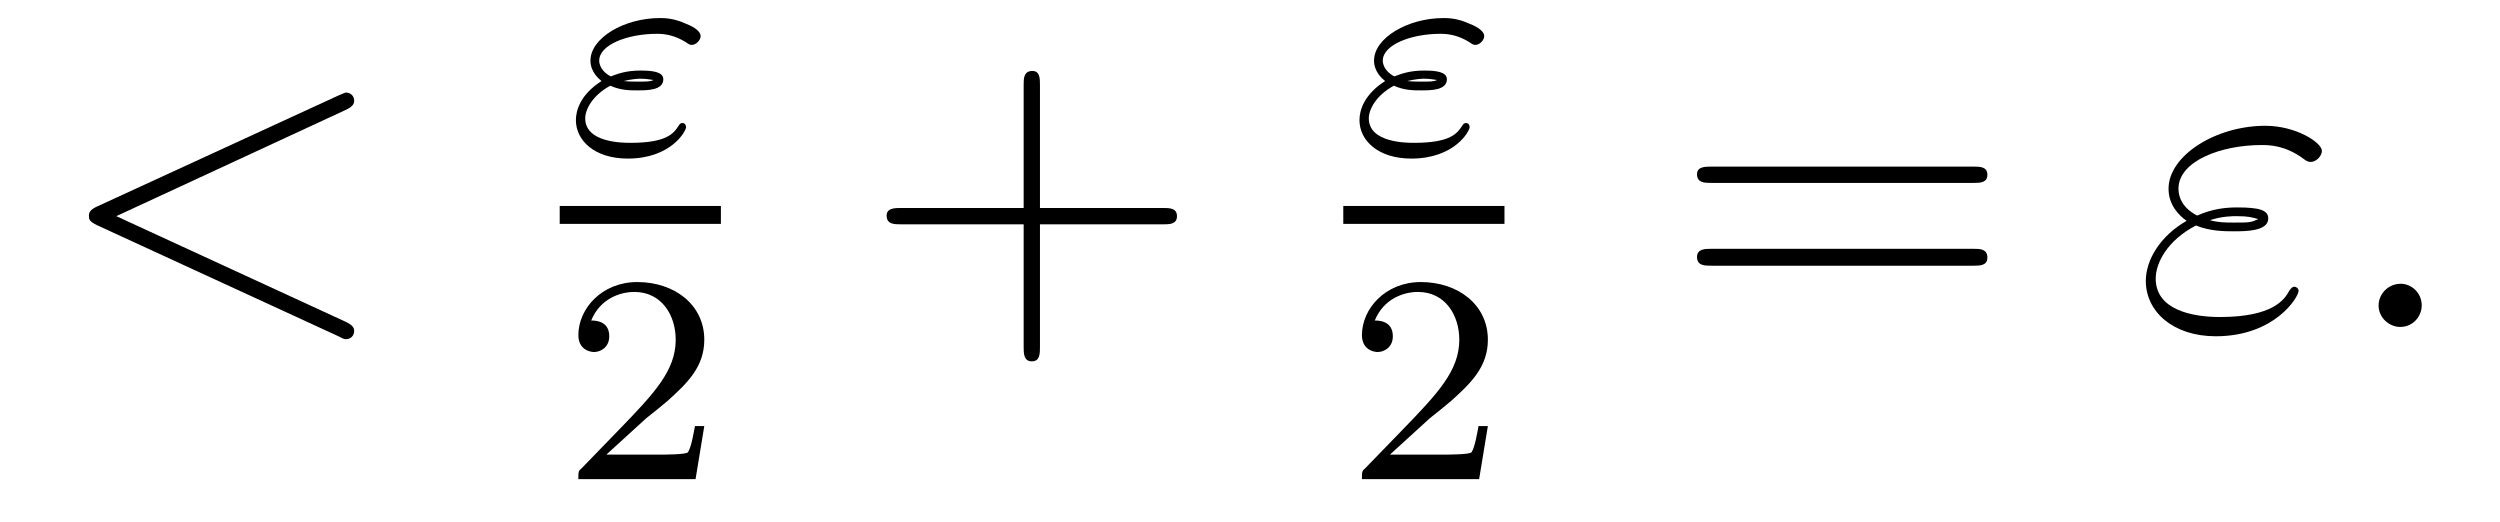 <?xml version='1.0'?>
<!-- This file was generated by dvisvgm 1.9.2 -->
<svg height='14pt' version='1.1' viewBox='0 -14 67 14' width='67pt' xmlns='http://www.w3.org/2000/svg' xmlns:xlink='http://www.w3.org/1999/xlink'>
<g id='page1'>
<g transform='matrix(1 0 0 1 -127 649)'>
<path d='M136.258 -660.051C136.461 -660.144 136.492 -660.223 136.492 -660.301C136.492 -660.426 136.398 -660.519 136.273 -660.519C136.242 -660.519 136.227 -660.504 136.07 -660.441L129.617 -657.473C129.398 -657.379 129.383 -657.285 129.383 -657.223C129.383 -657.129 129.383 -657.066 129.617 -656.957L136.07 -653.988C136.211 -653.91 136.242 -653.91 136.273 -653.91C136.398 -653.91 136.492 -654.004 136.492 -654.129C136.492 -654.207 136.461 -654.285 136.258 -654.379L130.117 -657.207L136.258 -660.051ZM137.516 -654.238' fill-rule='evenodd'/>
<path d='M143.355 -660.703C143.637 -660.578 143.871 -660.578 144.09 -660.578C144.34 -660.578 144.777 -660.578 144.777 -660.875C144.777 -661.078 144.48 -661.109 144.168 -661.109C143.762 -661.109 143.543 -661.016 143.371 -660.953C143.262 -661 143.059 -661.156 143.059 -661.375C143.059 -661.797 143.809 -662.094 144.606 -662.094C144.84 -662.094 145.09 -662.047 145.371 -661.875C145.465 -661.812 145.48 -661.797 145.543 -661.797C145.652 -661.797 145.777 -661.922 145.777 -662.031C145.777 -662.203 145.48 -662.328 145.356 -662.375C145.043 -662.516 144.793 -662.516 144.684 -662.516C143.73 -662.516 142.824 -661.984 142.824 -661.375C142.824 -661.078 143.043 -660.891 143.121 -660.828C142.559 -660.469 142.434 -660.047 142.434 -659.781C142.434 -659.234 142.934 -658.75 143.824 -658.75C144.981 -658.75 145.387 -659.484 145.387 -659.594C145.387 -659.641 145.356 -659.703 145.293 -659.703S145.215 -659.672 145.184 -659.625C145.059 -659.437 144.887 -659.172 143.902 -659.172C143.699 -659.172 142.684 -659.172 142.684 -659.828C142.684 -660.063 142.871 -660.438 143.355 -660.703ZM144.496 -660.844C144.371 -660.813 144.355 -660.813 144.09 -660.813C143.996 -660.813 143.84 -660.813 143.715 -660.828C143.902 -660.875 144.09 -660.891 144.152 -660.891C144.293 -660.891 144.387 -660.875 144.496 -660.859V-660.844ZM146.156 -658.922' fill-rule='evenodd'/>
<path d='M142 -657H146.32V-657.48H142'/>
<path d='M144.312 -651.785C144.453 -651.894 144.781 -652.16 144.906 -652.269C145.406 -652.723 145.875 -653.16 145.875 -653.895C145.875 -654.832 145.078 -655.441 144.078 -655.441C143.125 -655.441 142.5 -654.723 142.5 -654.02C142.5 -653.629 142.812 -653.566 142.922 -653.566C143.094 -653.566 143.328 -653.691 143.328 -653.988C143.328 -654.41 142.938 -654.41 142.844 -654.41C143.078 -654.988 143.609 -655.176 144 -655.176C144.734 -655.176 145.109 -654.551 145.109 -653.895C145.109 -653.066 144.531 -652.457 143.594 -651.488L142.594 -650.457C142.5 -650.379 142.5 -650.363 142.5 -650.16H145.641L145.875 -651.582H145.625C145.594 -651.426 145.531 -651.02 145.437 -650.879C145.391 -650.816 144.781 -650.816 144.656 -650.816H143.25L144.312 -651.785ZM146.277 -650.16' fill-rule='evenodd'/>
<path d='M154.871 -656.988H158.168C158.34 -656.988 158.543 -656.988 158.543 -657.207S158.34 -657.426 158.168 -657.426H154.871V-660.723C154.871 -660.894 154.871 -661.098 154.668 -661.098C154.434 -661.098 154.434 -660.894 154.434 -660.723V-657.426H151.152C150.981 -657.426 150.762 -657.426 150.762 -657.223C150.762 -656.988 150.965 -656.988 151.152 -656.988H154.434V-653.707C154.434 -653.535 154.434 -653.316 154.652 -653.316C154.871 -653.316 154.871 -653.52 154.871 -653.707V-656.988ZM159.238 -654.238' fill-rule='evenodd'/>
<path d='M164.355 -660.703C164.637 -660.578 164.871 -660.578 165.09 -660.578C165.34 -660.578 165.777 -660.578 165.777 -660.875C165.777 -661.078 165.48 -661.109 165.168 -661.109C164.762 -661.109 164.543 -661.016 164.371 -660.953C164.262 -661 164.059 -661.156 164.059 -661.375C164.059 -661.797 164.809 -662.094 165.606 -662.094C165.84 -662.094 166.09 -662.047 166.371 -661.875C166.465 -661.812 166.48 -661.797 166.543 -661.797C166.652 -661.797 166.777 -661.922 166.777 -662.031C166.777 -662.203 166.48 -662.328 166.356 -662.375C166.043 -662.516 165.793 -662.516 165.684 -662.516C164.73 -662.516 163.824 -661.984 163.824 -661.375C163.824 -661.078 164.043 -660.891 164.121 -660.828C163.559 -660.469 163.434 -660.047 163.434 -659.781C163.434 -659.234 163.934 -658.75 164.824 -658.75C165.981 -658.75 166.387 -659.484 166.387 -659.594C166.387 -659.641 166.356 -659.703 166.293 -659.703S166.215 -659.672 166.184 -659.625C166.059 -659.437 165.887 -659.172 164.902 -659.172C164.699 -659.172 163.684 -659.172 163.684 -659.828C163.684 -660.063 163.871 -660.438 164.355 -660.703ZM165.496 -660.844C165.371 -660.813 165.355 -660.813 165.09 -660.813C164.996 -660.813 164.84 -660.813 164.715 -660.828C164.902 -660.875 165.09 -660.891 165.152 -660.891C165.293 -660.891 165.387 -660.875 165.496 -660.859V-660.844ZM167.156 -658.922' fill-rule='evenodd'/>
<path d='M163 -657H167.32V-657.48H163'/>
<path d='M165.312 -651.785C165.453 -651.894 165.781 -652.16 165.906 -652.269C166.406 -652.723 166.875 -653.16 166.875 -653.895C166.875 -654.832 166.078 -655.441 165.078 -655.441C164.125 -655.441 163.5 -654.723 163.5 -654.02C163.5 -653.629 163.812 -653.566 163.922 -653.566C164.094 -653.566 164.328 -653.691 164.328 -653.988C164.328 -654.41 163.938 -654.41 163.844 -654.41C164.078 -654.988 164.609 -655.176 165 -655.176C165.734 -655.176 166.109 -654.551 166.109 -653.895C166.109 -653.066 165.531 -652.457 164.594 -651.488L163.594 -650.457C163.5 -650.379 163.5 -650.363 163.5 -650.16H166.641L166.875 -651.582H166.625C166.594 -651.426 166.531 -651.02 166.437 -650.879C166.391 -650.816 165.781 -650.816 165.656 -650.816H164.25L165.312 -651.785ZM167.277 -650.16' fill-rule='evenodd'/>
<path d='M179.887 -658.098C180.059 -658.098 180.262 -658.098 180.262 -658.316C180.262 -658.535 180.059 -658.535 179.887 -658.535H172.871C172.699 -658.535 172.48 -658.535 172.48 -658.332C172.48 -658.098 172.684 -658.098 172.871 -658.098H179.887ZM179.887 -655.879C180.059 -655.879 180.262 -655.879 180.262 -656.098C180.262 -656.332 180.059 -656.332 179.887 -656.332H172.871C172.699 -656.332 172.48 -656.332 172.48 -656.113C172.48 -655.879 172.684 -655.879 172.871 -655.879H179.887ZM180.957 -654.238' fill-rule='evenodd'/>
<path d='M185.852 -656.957C186.227 -656.801 186.633 -656.801 186.867 -656.801C187.18 -656.801 187.789 -656.801 187.789 -657.144C187.789 -657.363 187.57 -657.441 186.961 -657.441C186.664 -657.441 186.305 -657.41 185.883 -657.223C185.523 -657.41 185.383 -657.676 185.383 -657.941C185.383 -658.691 186.539 -659.113 187.602 -659.113C187.805 -659.113 188.242 -659.113 188.742 -658.738C188.805 -658.691 188.852 -658.66 188.93 -658.66C189.07 -658.66 189.227 -658.816 189.227 -658.957C189.227 -659.176 188.539 -659.629 187.711 -659.629C186.383 -659.629 185.117 -658.832 185.117 -657.941C185.117 -657.504 185.398 -657.223 185.602 -657.082C184.914 -656.691 184.508 -656.051 184.508 -655.473C184.508 -654.645 185.242 -653.988 186.383 -653.988C187.961 -653.988 188.602 -655.035 188.602 -655.207C188.602 -655.269 188.539 -655.316 188.492 -655.316C188.43 -655.316 188.398 -655.269 188.352 -655.207C188.227 -654.973 187.914 -654.504 186.492 -654.504C185.758 -654.504 184.773 -654.691 184.773 -655.535C184.773 -655.941 185.07 -656.551 185.852 -656.957ZM186.227 -657.098C186.539 -657.207 186.852 -657.207 186.93 -657.207C187.273 -657.207 187.336 -657.176 187.523 -657.129C187.32 -657.035 187.289 -657.035 186.867 -657.035C186.648 -657.035 186.461 -657.035 186.227 -657.098ZM191.902 -654.816C191.902 -655.16 191.621 -655.395 191.34 -655.395C190.996 -655.395 190.746 -655.113 190.746 -654.816C190.746 -654.473 191.043 -654.238 191.324 -654.238C191.668 -654.238 191.902 -654.519 191.902 -654.816ZM192.953 -654.238' fill-rule='evenodd'/>
</g>
</g>
</svg>
